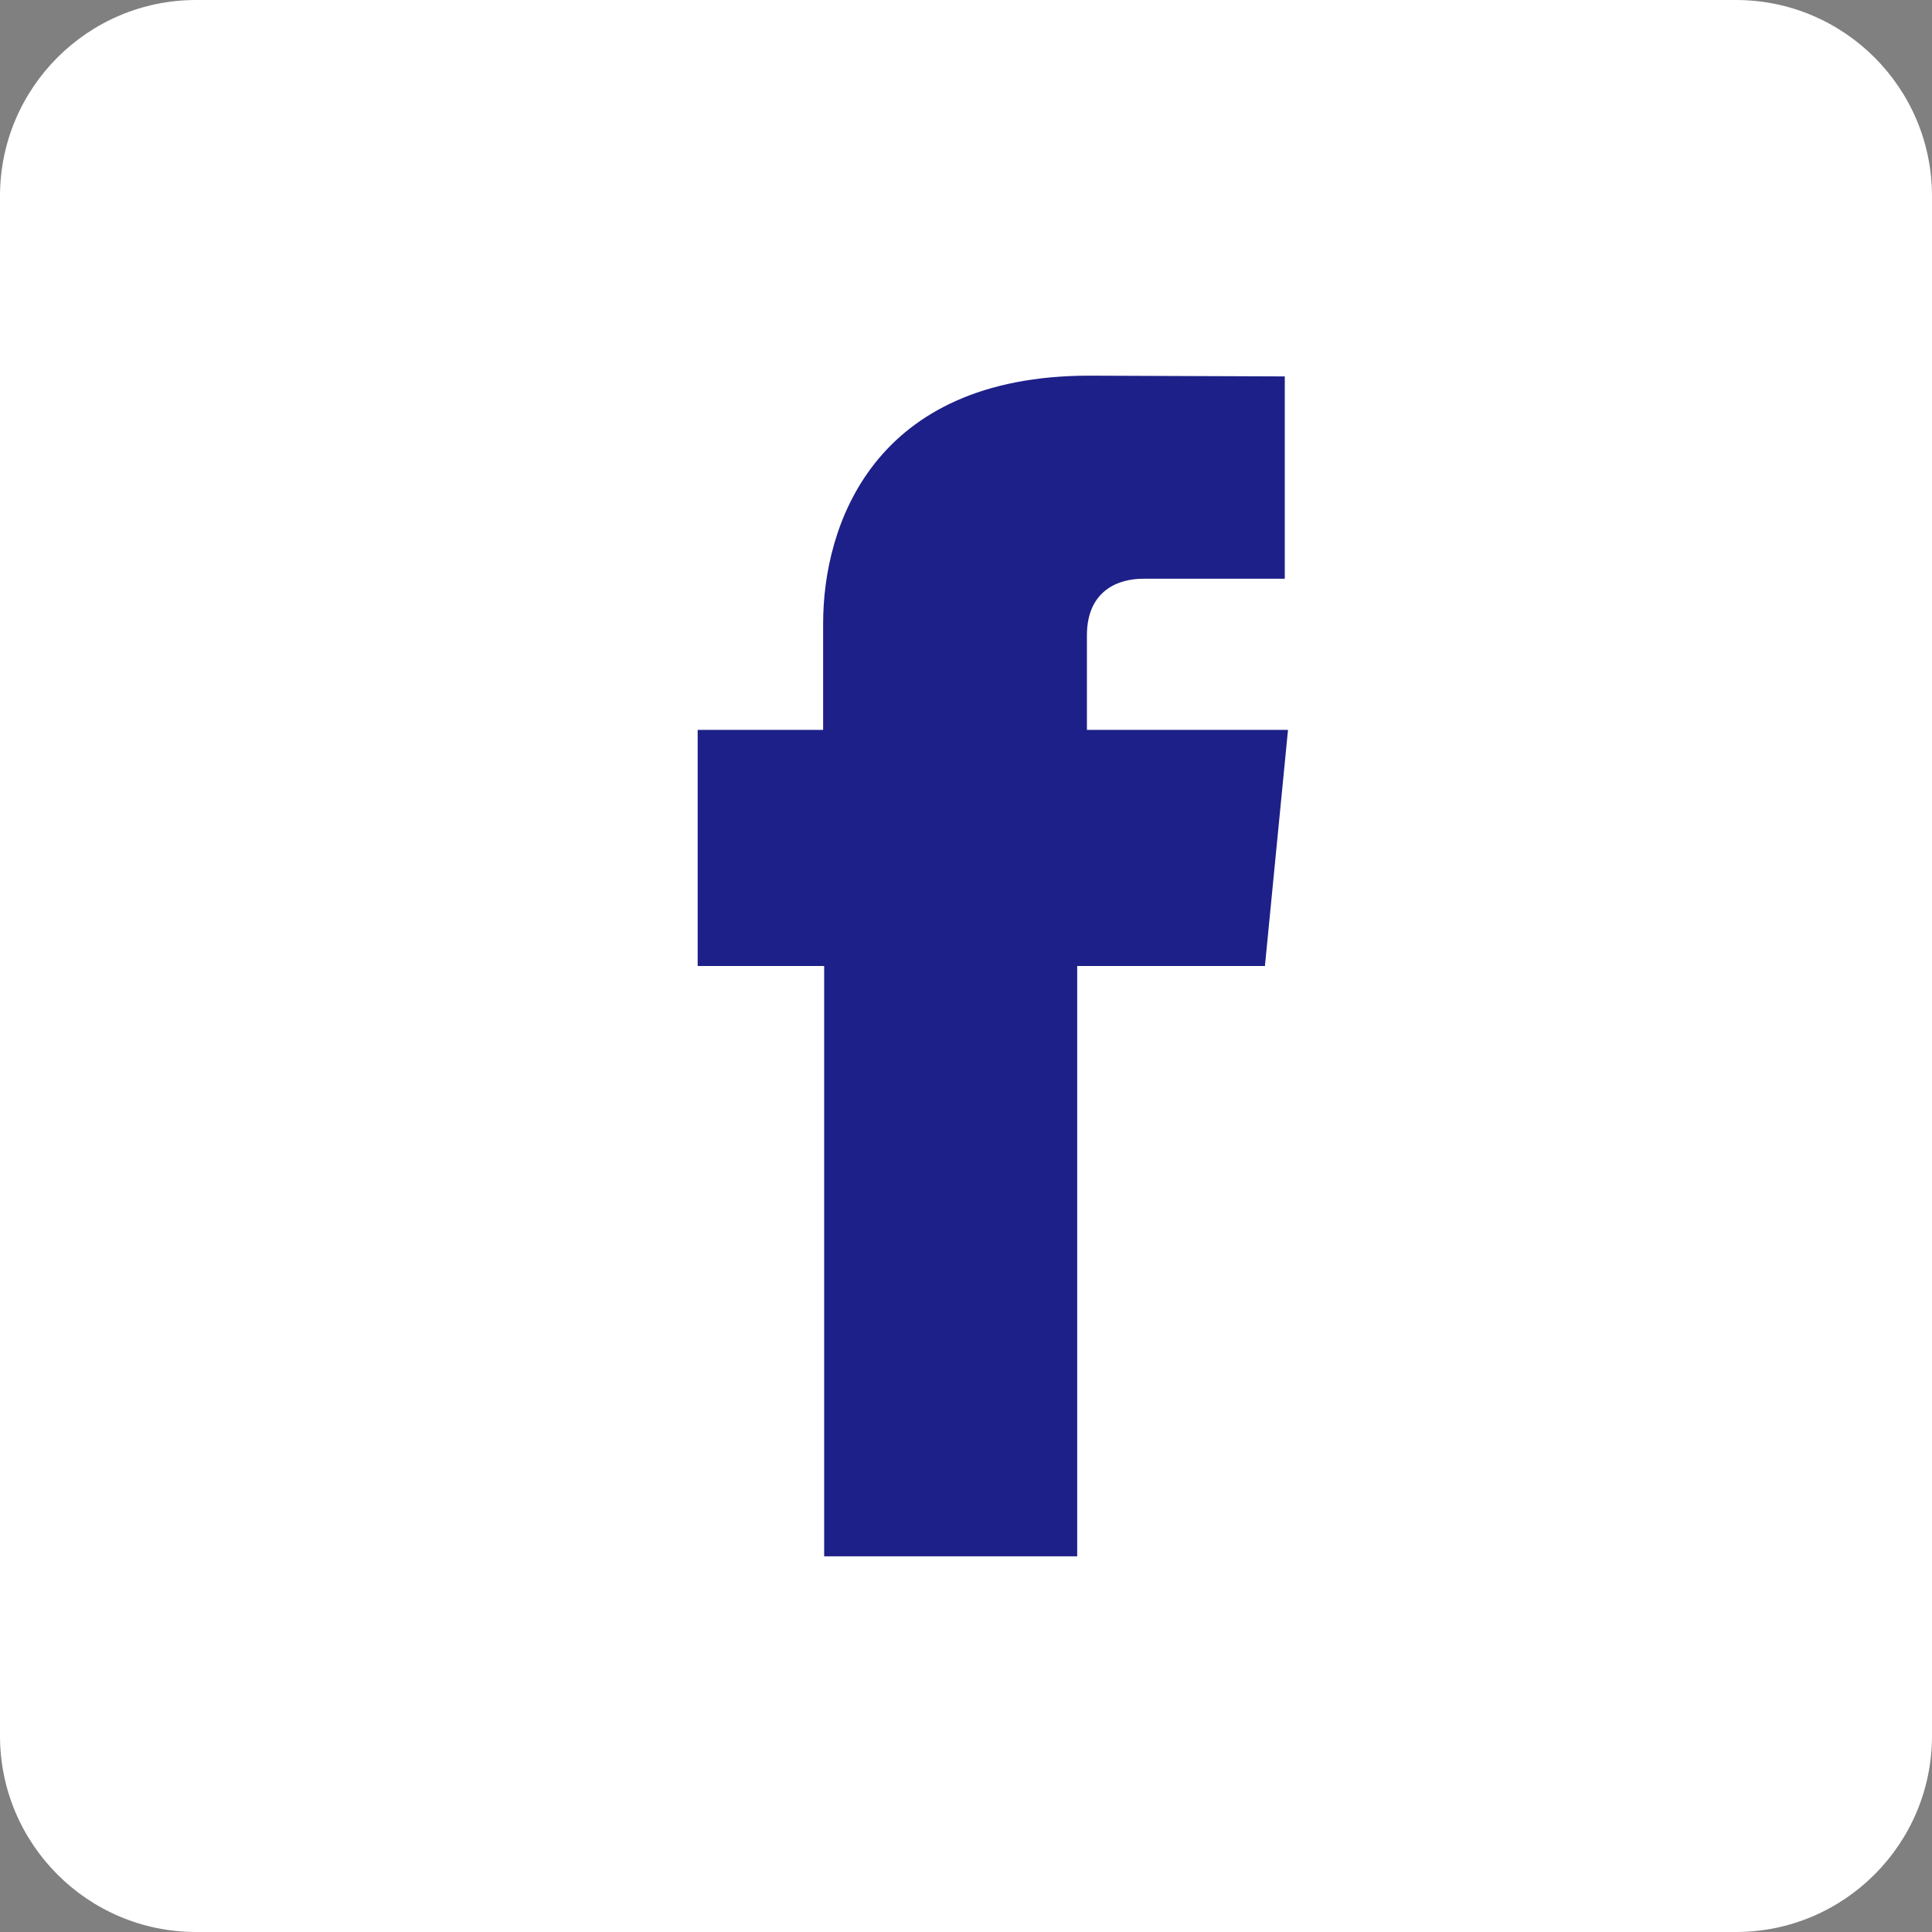 <svg width="36" height="36" viewBox="0 0 36 36" fill="none" xmlns="http://www.w3.org/2000/svg">
<rect x="0" y="0" width="36" height="36" fill="#808080" stroke="none"/>
<path d="M36 32.344C36 34.363 34.363 36 32.344 36H3.655C1.637 36 0 34.363 0 32.344L0 3.655C0 1.637 1.637 0 3.655 0H32.344C34.363 0 36 1.637 36 3.655V32.344Z" fill="white"/>
<path d="M15.357 29H20.072V18H23.57L24 13.6H20.253V11.841C20.253 10.983 20.865 10.784 21.295 10.784H23.94V7.014L20.299 7C16.257 7 15.338 9.812 15.338 11.612V13.6H13V18H15.357V29Z" fill="#1D2088"/>
</svg>

